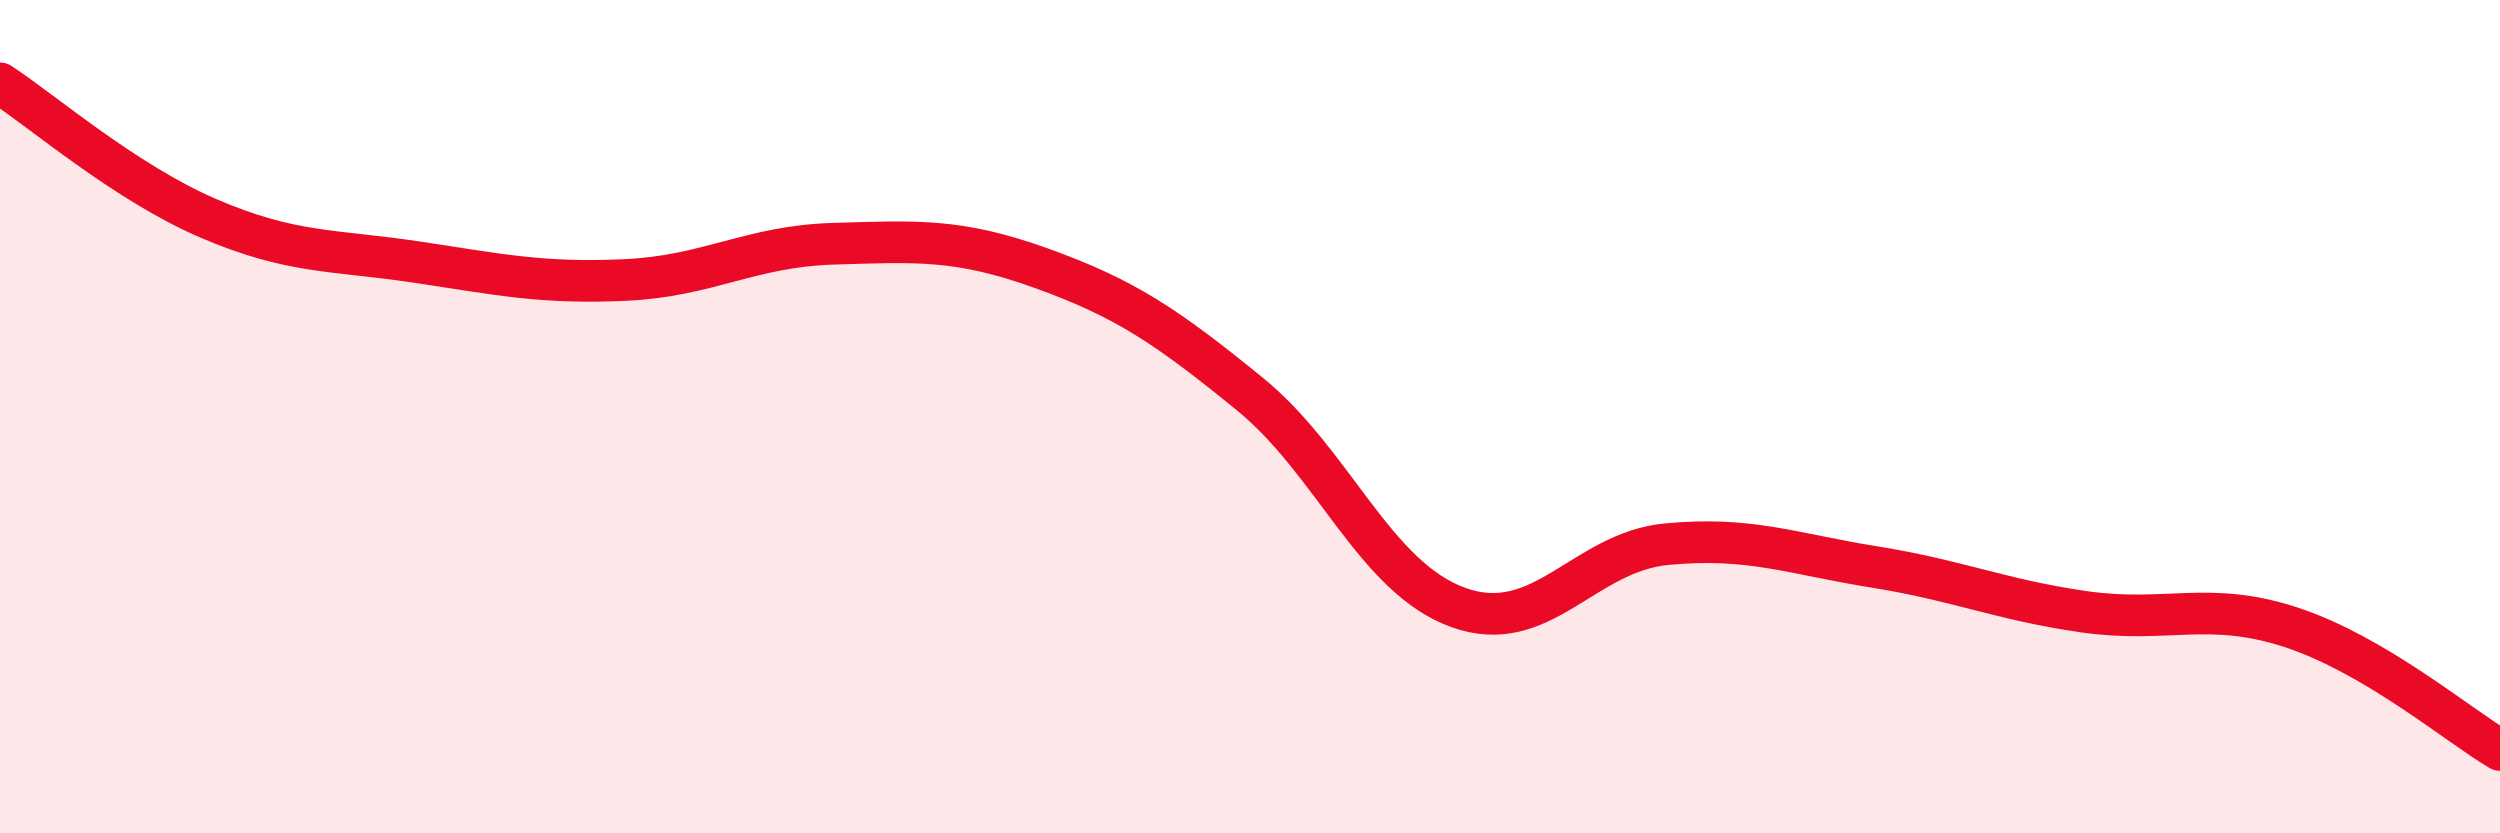
    <svg width="60" height="20" viewBox="0 0 60 20" xmlns="http://www.w3.org/2000/svg">
      <path
        d="M 0,2 C 1,2.65 3,4.38 5,5.24 C 7,6.1 8,5.99 10,6.29 C 12,6.59 13,6.81 15,6.72 C 17,6.63 18,5.91 20,5.85 C 22,5.79 23,5.72 25,6.44 C 27,7.16 28,7.83 30,9.46 C 32,11.09 33,13.86 35,14.58 C 37,15.3 38,13.25 40,13.06 C 42,12.87 43,13.29 45,13.61 C 47,13.93 48,14.39 50,14.68 C 52,14.97 53,14.4 55,15.06 C 57,15.72 59,17.41 60,18L60 20L0 20Z"
        fill="#EB0A25"
        opacity="0.1"
        stroke-linecap="round"
        stroke-linejoin="round"
      />
      <path
        d="M 0,2 C 1,2.65 3,4.38 5,5.24 C 7,6.1 8,5.99 10,6.29 C 12,6.59 13,6.81 15,6.72 C 17,6.63 18,5.91 20,5.85 C 22,5.79 23,5.72 25,6.44 C 27,7.16 28,7.83 30,9.46 C 32,11.09 33,13.86 35,14.58 C 37,15.3 38,13.25 40,13.06 C 42,12.87 43,13.29 45,13.61 C 47,13.93 48,14.39 50,14.68 C 52,14.97 53,14.4 55,15.06 C 57,15.72 59,17.41 60,18"
        stroke="#EB0A25"
        stroke-width="1"
        fill="none"
        stroke-linecap="round"
        stroke-linejoin="round"
      />
    </svg>
  